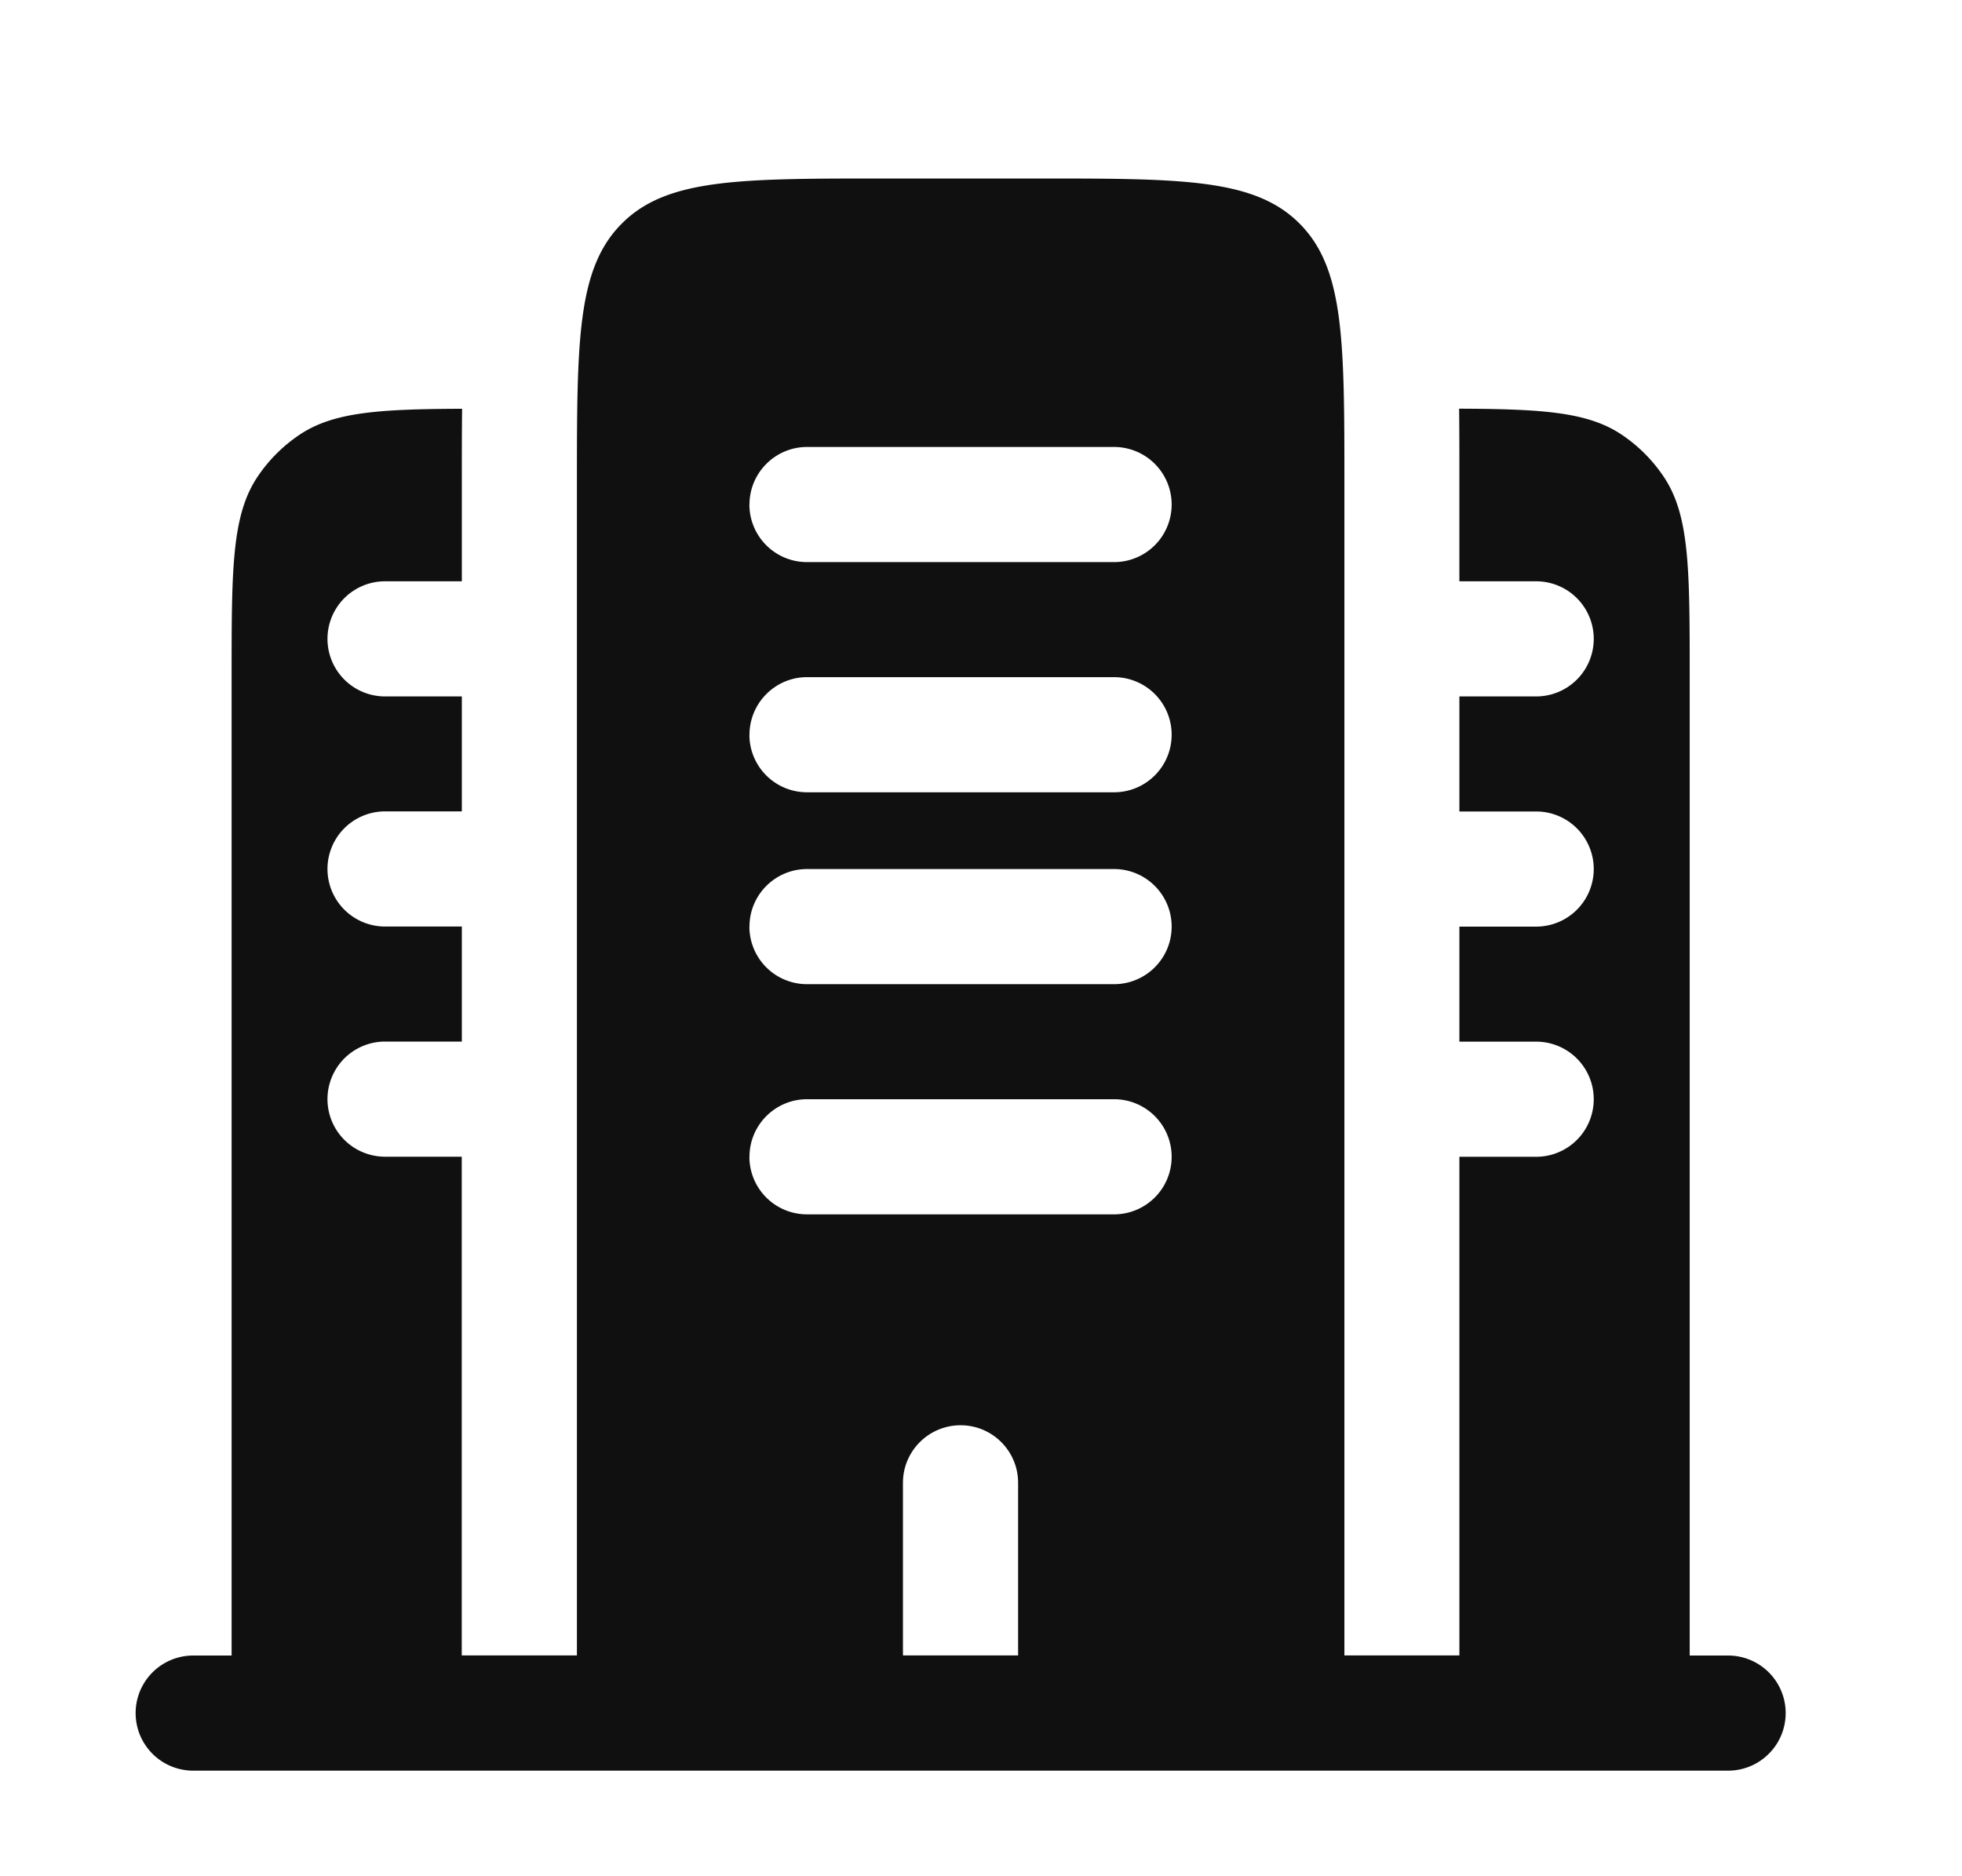 <svg width="23" height="22" fill="none" xmlns="http://www.w3.org/2000/svg"><path fill-rule="evenodd" clip-rule="evenodd" d="M19.808 7.94c0-1.263 0-1.895-.304-2.349a1.8 1.8 0 0 0-.496-.496c-.397-.265-.93-.299-1.903-.303.003.262.003.536.003.819v1.205h.9a.675.675 0 1 1 0 1.35h-.9v1.349h.9a.675.675 0 1 1 0 1.35h-.9v1.349h.9a.675.675 0 1 1 0 1.35h-.9v5.847H15.76V5.691c0-1.696 0-2.544-.527-3.071-.527-.527-1.375-.527-3.072-.527h-1.8c-1.696 0-2.544 0-3.07.527-.528.527-.528 1.375-.528 3.071v13.72h-1.35v-5.848h-.899a.675.675 0 0 1 0-1.35h.9v-1.349h-.9a.675.675 0 1 1 0-1.35h.9V8.166h-.9a.675.675 0 1 1 0-1.35h.9V5.612c0-.283 0-.557.003-.819-.973.004-1.506.038-1.903.303a1.8 1.8 0 0 0-.496.496c-.303.454-.303 1.086-.303 2.35v11.47h-.45a.675.675 0 1 0 0 1.35h17.993a.675.675 0 1 0 0-1.35h-.45V7.941zM8.786 10.864c0-.372.303-.674.675-.674h3.599a.675.675 0 1 1 0 1.35H9.46a.675.675 0 0 1-.675-.676zm0 2.7c0-.373.303-.675.675-.675h3.599a.675.675 0 1 1 0 1.35H9.46a.675.675 0 0 1-.675-.676zm2.475 3.148c.372 0 .674.302.674.675v2.024h-1.35v-2.024c0-.373.303-.675.676-.675zM8.786 5.916c0-.372.303-.675.675-.675h3.599a.675.675 0 1 1 0 1.35H9.46a.675.675 0 0 1-.675-.675zm0 2.7c0-.373.303-.676.675-.676h3.599a.675.675 0 1 1 0 1.35H9.46a.675.675 0 0 1-.675-.675z" fill="#101010"/></svg>